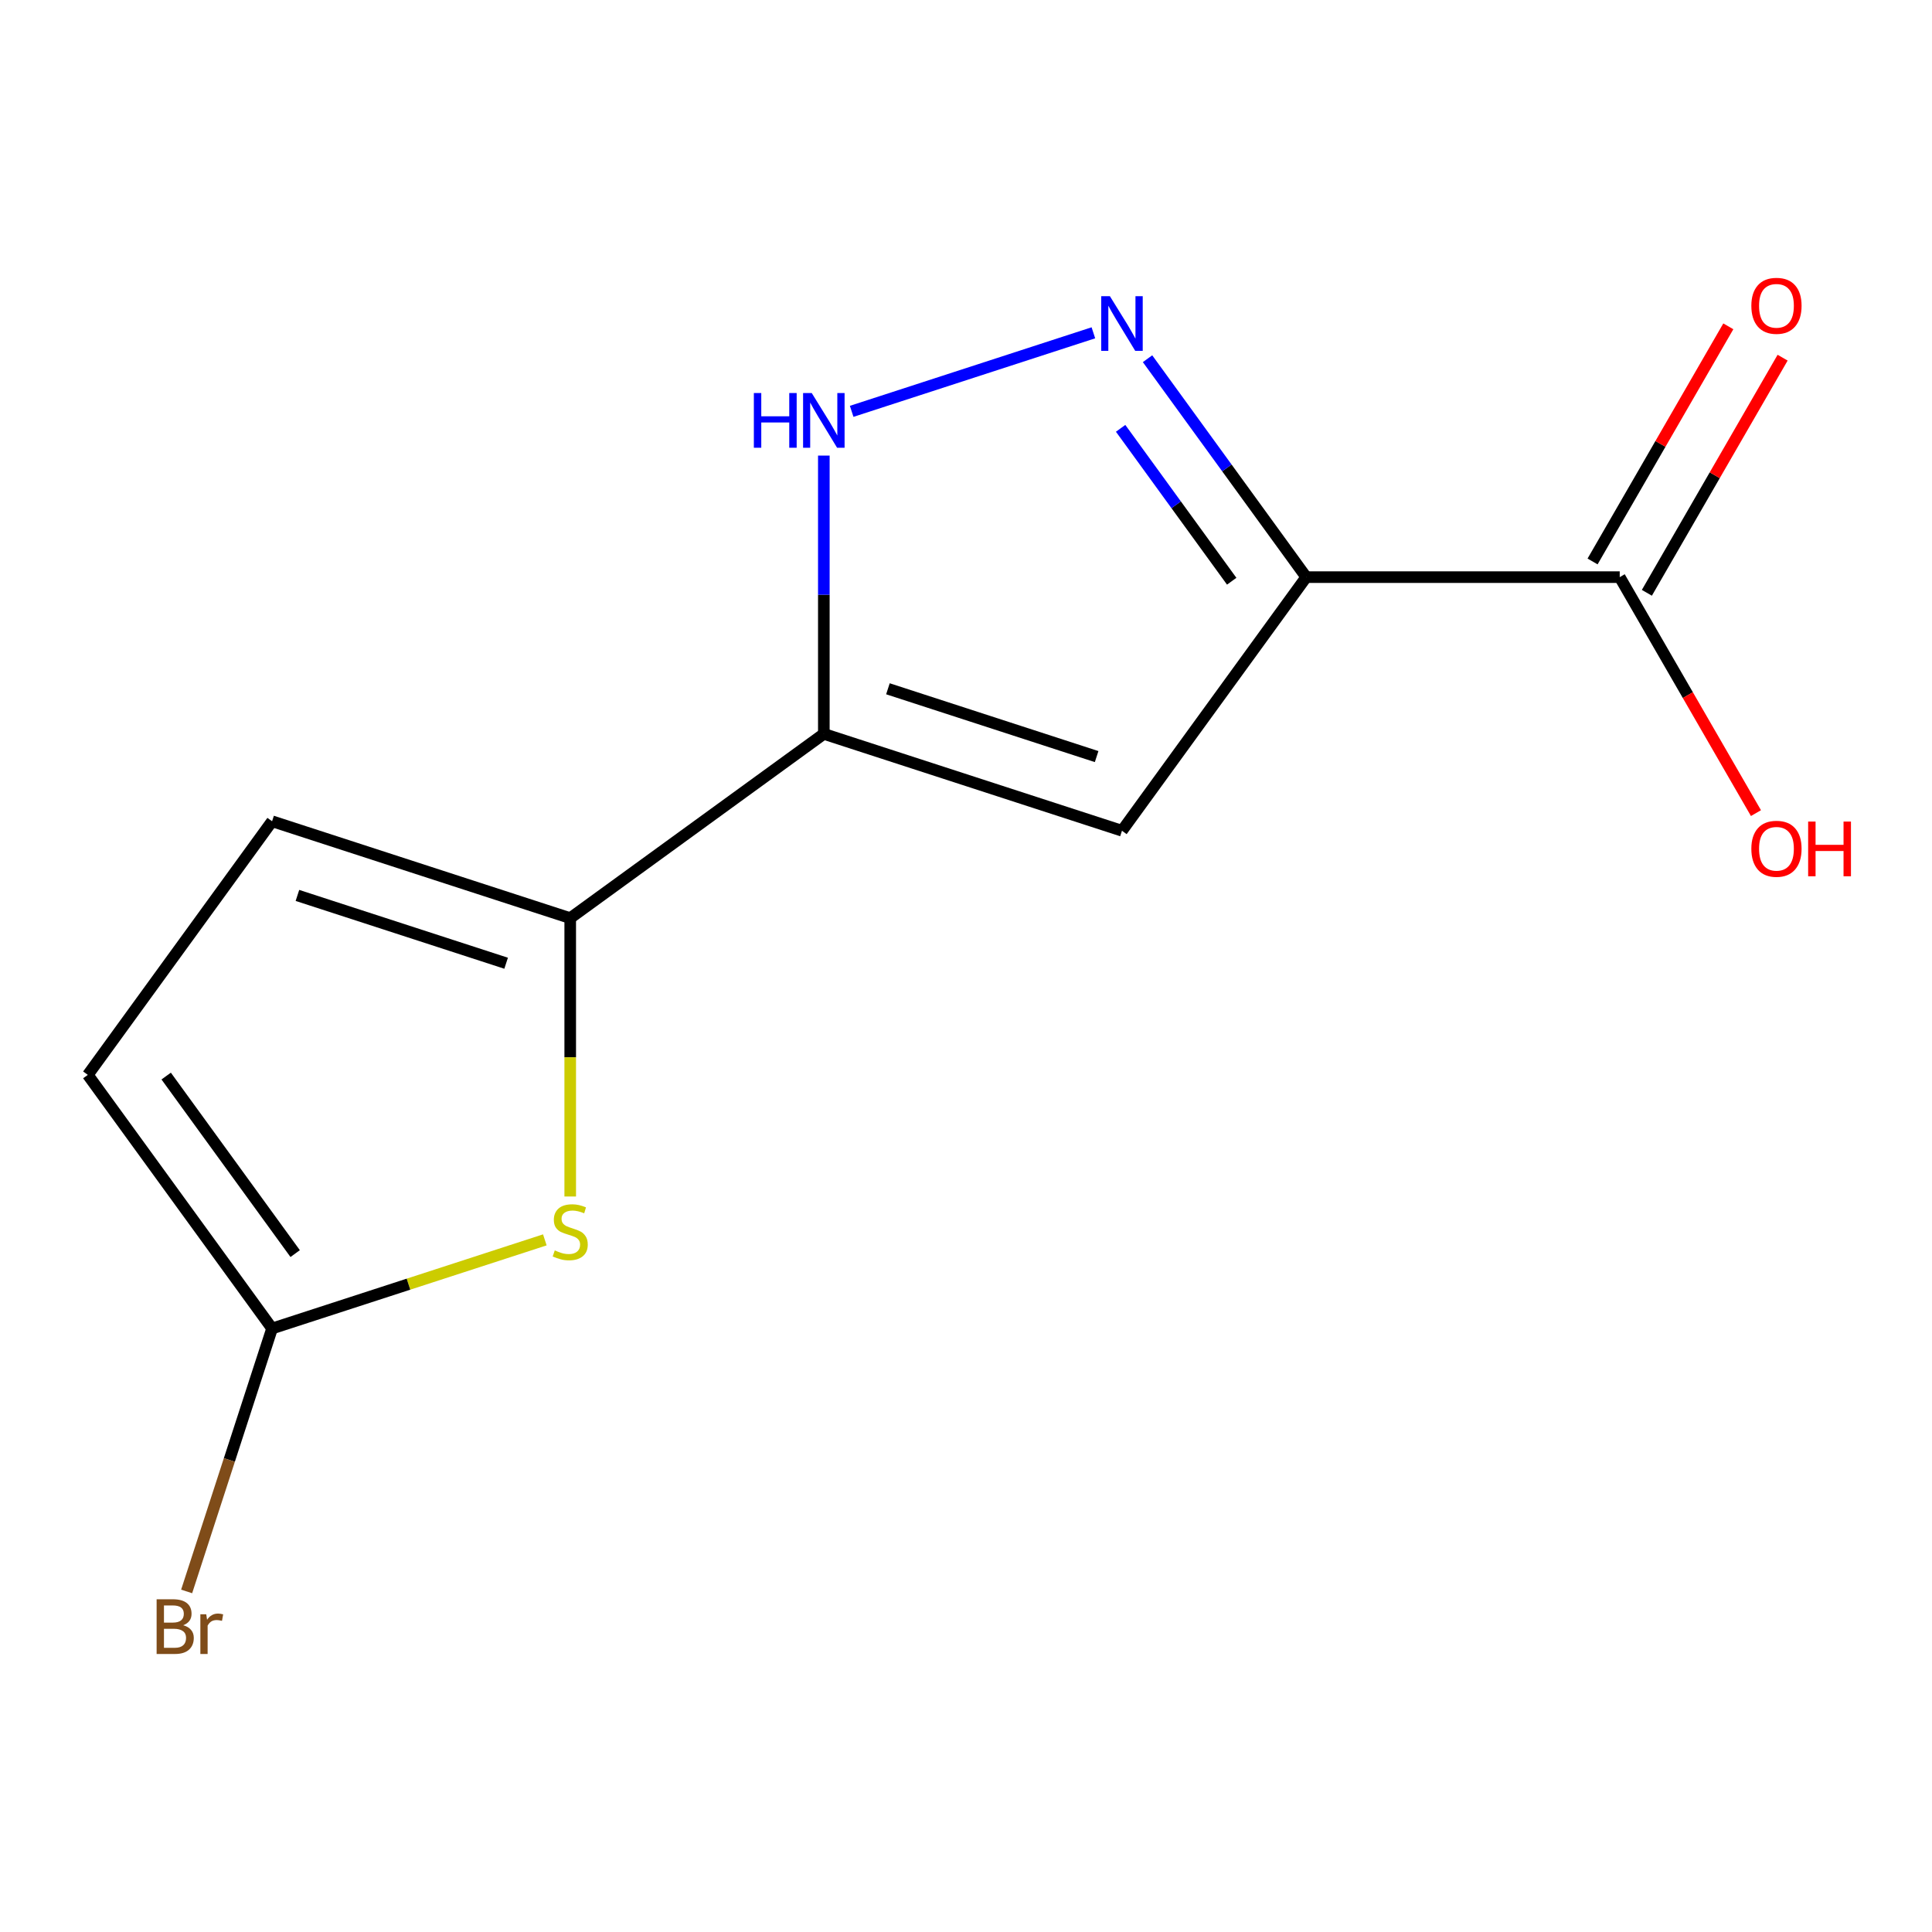 <?xml version='1.0' encoding='iso-8859-1'?>
<svg version='1.1' baseProfile='full'
              xmlns='http://www.w3.org/2000/svg'
                      xmlns:rdkit='http://www.rdkit.org/xml'
                      xmlns:xlink='http://www.w3.org/1999/xlink'
                  xml:space='preserve'
width='1000px' height='1000px' viewBox='0 0 1000 1000'>
<!-- END OF HEADER -->
<rect style='opacity:1.0;fill:#FFFFFF;stroke:none' width='1000' height='1000' x='0' y='0'> </rect>
<path class='bond-1' d='M 676.105,298.723 L 635.036,242.197' style='fill:none;fill-rule:evenodd;stroke:#000000;stroke-width:6px;stroke-linecap:butt;stroke-linejoin:miter;stroke-opacity:1' />
<path class='bond-1' d='M 635.036,242.197 L 593.967,185.67' style='fill:none;fill-rule:evenodd;stroke:#0000FF;stroke-width:6px;stroke-linecap:butt;stroke-linejoin:miter;stroke-opacity:1' />
<path class='bond-1' d='M 637.53,300.84 L 608.782,261.271' style='fill:none;fill-rule:evenodd;stroke:#000000;stroke-width:6px;stroke-linecap:butt;stroke-linejoin:miter;stroke-opacity:1' />
<path class='bond-1' d='M 608.782,261.271 L 580.034,221.703' style='fill:none;fill-rule:evenodd;stroke:#0000FF;stroke-width:6px;stroke-linecap:butt;stroke-linejoin:miter;stroke-opacity:1' />
<path class='bond-2' d='M 676.105,298.723 L 580.732,429.993' style='fill:none;fill-rule:evenodd;stroke:#000000;stroke-width:6px;stroke-linecap:butt;stroke-linejoin:miter;stroke-opacity:1' />
<path class='bond-7' d='M 676.105,298.723 L 838.364,298.723' style='fill:none;fill-rule:evenodd;stroke:#000000;stroke-width:6px;stroke-linecap:butt;stroke-linejoin:miter;stroke-opacity:1' />
<path class='bond-0' d='M 426.415,379.853 L 580.732,429.993' style='fill:none;fill-rule:evenodd;stroke:#000000;stroke-width:6px;stroke-linecap:butt;stroke-linejoin:miter;stroke-opacity:1' />
<path class='bond-0' d='M 459.59,356.51 L 567.612,391.609' style='fill:none;fill-rule:evenodd;stroke:#000000;stroke-width:6px;stroke-linecap:butt;stroke-linejoin:miter;stroke-opacity:1' />
<path class='bond-3' d='M 426.415,379.853 L 295.145,475.226' style='fill:none;fill-rule:evenodd;stroke:#000000;stroke-width:6px;stroke-linecap:butt;stroke-linejoin:miter;stroke-opacity:1' />
<path class='bond-13' d='M 426.415,379.853 L 426.415,307.832' style='fill:none;fill-rule:evenodd;stroke:#000000;stroke-width:6px;stroke-linecap:butt;stroke-linejoin:miter;stroke-opacity:1' />
<path class='bond-13' d='M 426.415,307.832 L 426.415,235.811' style='fill:none;fill-rule:evenodd;stroke:#0000FF;stroke-width:6px;stroke-linecap:butt;stroke-linejoin:miter;stroke-opacity:1' />
<path class='bond-4' d='M 565.935,172.261 L 440.822,212.913' style='fill:none;fill-rule:evenodd;stroke:#0000FF;stroke-width:6px;stroke-linecap:butt;stroke-linejoin:miter;stroke-opacity:1' />
<path class='bond-5' d='M 295.145,475.226 L 295.145,547.267' style='fill:none;fill-rule:evenodd;stroke:#000000;stroke-width:6px;stroke-linecap:butt;stroke-linejoin:miter;stroke-opacity:1' />
<path class='bond-5' d='M 295.145,547.267 L 295.145,619.308' style='fill:none;fill-rule:evenodd;stroke:#CCCC00;stroke-width:6px;stroke-linecap:butt;stroke-linejoin:miter;stroke-opacity:1' />
<path class='bond-8' d='M 295.145,475.226 L 140.828,425.085' style='fill:none;fill-rule:evenodd;stroke:#000000;stroke-width:6px;stroke-linecap:butt;stroke-linejoin:miter;stroke-opacity:1' />
<path class='bond-8' d='M 261.969,498.568 L 153.947,463.47' style='fill:none;fill-rule:evenodd;stroke:#000000;stroke-width:6px;stroke-linecap:butt;stroke-linejoin:miter;stroke-opacity:1' />
<path class='bond-6' d='M 282.008,641.753 L 211.418,664.689' style='fill:none;fill-rule:evenodd;stroke:#CCCC00;stroke-width:6px;stroke-linecap:butt;stroke-linejoin:miter;stroke-opacity:1' />
<path class='bond-6' d='M 211.418,664.689 L 140.828,687.625' style='fill:none;fill-rule:evenodd;stroke:#000000;stroke-width:6px;stroke-linecap:butt;stroke-linejoin:miter;stroke-opacity:1' />
<path class='bond-11' d='M 140.828,687.625 L 118.717,755.675' style='fill:none;fill-rule:evenodd;stroke:#000000;stroke-width:6px;stroke-linecap:butt;stroke-linejoin:miter;stroke-opacity:1' />
<path class='bond-11' d='M 118.717,755.675 L 96.606,823.726' style='fill:none;fill-rule:evenodd;stroke:#7F4C19;stroke-width:6px;stroke-linecap:butt;stroke-linejoin:miter;stroke-opacity:1' />
<path class='bond-14' d='M 140.828,687.625 L 45.455,556.355' style='fill:none;fill-rule:evenodd;stroke:#000000;stroke-width:6px;stroke-linecap:butt;stroke-linejoin:miter;stroke-opacity:1' />
<path class='bond-14' d='M 152.776,648.86 L 86.014,556.971' style='fill:none;fill-rule:evenodd;stroke:#000000;stroke-width:6px;stroke-linecap:butt;stroke-linejoin:miter;stroke-opacity:1' />
<path class='bond-10' d='M 852.416,306.836 L 887.548,245.985' style='fill:none;fill-rule:evenodd;stroke:#000000;stroke-width:6px;stroke-linecap:butt;stroke-linejoin:miter;stroke-opacity:1' />
<path class='bond-10' d='M 887.548,245.985 L 922.681,185.133' style='fill:none;fill-rule:evenodd;stroke:#FF0000;stroke-width:6px;stroke-linecap:butt;stroke-linejoin:miter;stroke-opacity:1' />
<path class='bond-10' d='M 824.312,290.61 L 859.444,229.759' style='fill:none;fill-rule:evenodd;stroke:#000000;stroke-width:6px;stroke-linecap:butt;stroke-linejoin:miter;stroke-opacity:1' />
<path class='bond-10' d='M 859.444,229.759 L 894.577,168.907' style='fill:none;fill-rule:evenodd;stroke:#FF0000;stroke-width:6px;stroke-linecap:butt;stroke-linejoin:miter;stroke-opacity:1' />
<path class='bond-12' d='M 838.364,298.723 L 873.623,359.795' style='fill:none;fill-rule:evenodd;stroke:#000000;stroke-width:6px;stroke-linecap:butt;stroke-linejoin:miter;stroke-opacity:1' />
<path class='bond-12' d='M 873.623,359.795 L 908.883,420.867' style='fill:none;fill-rule:evenodd;stroke:#FF0000;stroke-width:6px;stroke-linecap:butt;stroke-linejoin:miter;stroke-opacity:1' />
<path class='bond-9' d='M 140.828,425.085 L 45.455,556.355' style='fill:none;fill-rule:evenodd;stroke:#000000;stroke-width:6px;stroke-linecap:butt;stroke-linejoin:miter;stroke-opacity:1' />
<path  class='atom-2' d='M 574.472 153.293
L 583.752 168.293
Q 584.672 169.773, 586.152 172.453
Q 587.632 175.133, 587.712 175.293
L 587.712 153.293
L 591.472 153.293
L 591.472 181.613
L 587.592 181.613
L 577.632 165.213
Q 576.472 163.293, 575.232 161.093
Q 574.032 158.893, 573.672 158.213
L 573.672 181.613
L 569.992 181.613
L 569.992 153.293
L 574.472 153.293
' fill='#0000FF'/>
<path  class='atom-5' d='M 390.195 203.434
L 394.035 203.434
L 394.035 215.474
L 408.515 215.474
L 408.515 203.434
L 412.355 203.434
L 412.355 231.754
L 408.515 231.754
L 408.515 218.674
L 394.035 218.674
L 394.035 231.754
L 390.195 231.754
L 390.195 203.434
' fill='#0000FF'/>
<path  class='atom-5' d='M 420.155 203.434
L 429.435 218.434
Q 430.355 219.914, 431.835 222.594
Q 433.315 225.274, 433.395 225.434
L 433.395 203.434
L 437.155 203.434
L 437.155 231.754
L 433.275 231.754
L 423.315 215.354
Q 422.155 213.434, 420.915 211.234
Q 419.715 209.034, 419.355 208.354
L 419.355 231.754
L 415.675 231.754
L 415.675 203.434
L 420.155 203.434
' fill='#0000FF'/>
<path  class='atom-6' d='M 287.145 647.204
Q 287.465 647.324, 288.785 647.884
Q 290.105 648.444, 291.545 648.804
Q 293.025 649.124, 294.465 649.124
Q 297.145 649.124, 298.705 647.844
Q 300.265 646.524, 300.265 644.244
Q 300.265 642.684, 299.465 641.724
Q 298.705 640.764, 297.505 640.244
Q 296.305 639.724, 294.305 639.124
Q 291.785 638.364, 290.265 637.644
Q 288.785 636.924, 287.705 635.404
Q 286.665 633.884, 286.665 631.324
Q 286.665 627.764, 289.065 625.564
Q 291.505 623.364, 296.305 623.364
Q 299.585 623.364, 303.305 624.924
L 302.385 628.004
Q 298.985 626.604, 296.425 626.604
Q 293.665 626.604, 292.145 627.764
Q 290.625 628.884, 290.665 630.844
Q 290.665 632.364, 291.425 633.284
Q 292.225 634.204, 293.345 634.724
Q 294.505 635.244, 296.425 635.844
Q 298.985 636.644, 300.505 637.444
Q 302.025 638.244, 303.105 639.884
Q 304.225 641.484, 304.225 644.244
Q 304.225 648.164, 301.585 650.284
Q 298.985 652.364, 294.625 652.364
Q 292.105 652.364, 290.185 651.804
Q 288.305 651.284, 286.065 650.364
L 287.145 647.204
' fill='#CCCC00'/>
<path  class='atom-11' d='M 906.493 158.283
Q 906.493 151.483, 909.853 147.683
Q 913.213 143.883, 919.493 143.883
Q 925.773 143.883, 929.133 147.683
Q 932.493 151.483, 932.493 158.283
Q 932.493 165.163, 929.093 169.083
Q 925.693 172.963, 919.493 172.963
Q 913.253 172.963, 909.853 169.083
Q 906.493 165.203, 906.493 158.283
M 919.493 169.763
Q 923.813 169.763, 926.133 166.883
Q 928.493 163.963, 928.493 158.283
Q 928.493 152.723, 926.133 149.923
Q 923.813 147.083, 919.493 147.083
Q 915.173 147.083, 912.813 149.883
Q 910.493 152.683, 910.493 158.283
Q 910.493 164.003, 912.813 166.883
Q 915.173 169.763, 919.493 169.763
' fill='#FF0000'/>
<path  class='atom-12' d='M 94.827 841.222
Q 97.547 841.982, 98.907 843.662
Q 100.307 845.302, 100.307 847.742
Q 100.307 851.662, 97.787 853.902
Q 95.307 856.102, 90.587 856.102
L 81.067 856.102
L 81.067 827.782
L 89.427 827.782
Q 94.267 827.782, 96.707 829.742
Q 99.147 831.702, 99.147 835.302
Q 99.147 839.582, 94.827 841.222
M 84.867 830.982
L 84.867 839.862
L 89.427 839.862
Q 92.227 839.862, 93.667 838.742
Q 95.147 837.582, 95.147 835.302
Q 95.147 830.982, 89.427 830.982
L 84.867 830.982
M 90.587 852.902
Q 93.347 852.902, 94.827 851.582
Q 96.307 850.262, 96.307 847.742
Q 96.307 845.422, 94.667 844.262
Q 93.067 843.062, 89.987 843.062
L 84.867 843.062
L 84.867 852.902
L 90.587 852.902
' fill='#7F4C19'/>
<path  class='atom-12' d='M 106.747 835.542
L 107.187 838.382
Q 109.347 835.182, 112.867 835.182
Q 113.987 835.182, 115.507 835.582
L 114.907 838.942
Q 113.187 838.542, 112.227 838.542
Q 110.547 838.542, 109.427 839.222
Q 108.347 839.862, 107.467 841.422
L 107.467 856.102
L 103.707 856.102
L 103.707 835.542
L 106.747 835.542
' fill='#7F4C19'/>
<path  class='atom-13' d='M 906.493 439.323
Q 906.493 432.523, 909.853 428.723
Q 913.213 424.923, 919.493 424.923
Q 925.773 424.923, 929.133 428.723
Q 932.493 432.523, 932.493 439.323
Q 932.493 446.203, 929.093 450.123
Q 925.693 454.003, 919.493 454.003
Q 913.253 454.003, 909.853 450.123
Q 906.493 446.243, 906.493 439.323
M 919.493 450.803
Q 923.813 450.803, 926.133 447.923
Q 928.493 445.003, 928.493 439.323
Q 928.493 433.763, 926.133 430.963
Q 923.813 428.123, 919.493 428.123
Q 915.173 428.123, 912.813 430.923
Q 910.493 433.723, 910.493 439.323
Q 910.493 445.043, 912.813 447.923
Q 915.173 450.803, 919.493 450.803
' fill='#FF0000'/>
<path  class='atom-13' d='M 935.893 425.243
L 939.733 425.243
L 939.733 437.283
L 954.213 437.283
L 954.213 425.243
L 958.053 425.243
L 958.053 453.563
L 954.213 453.563
L 954.213 440.483
L 939.733 440.483
L 939.733 453.563
L 935.893 453.563
L 935.893 425.243
' fill='#FF0000'/>
</svg>

